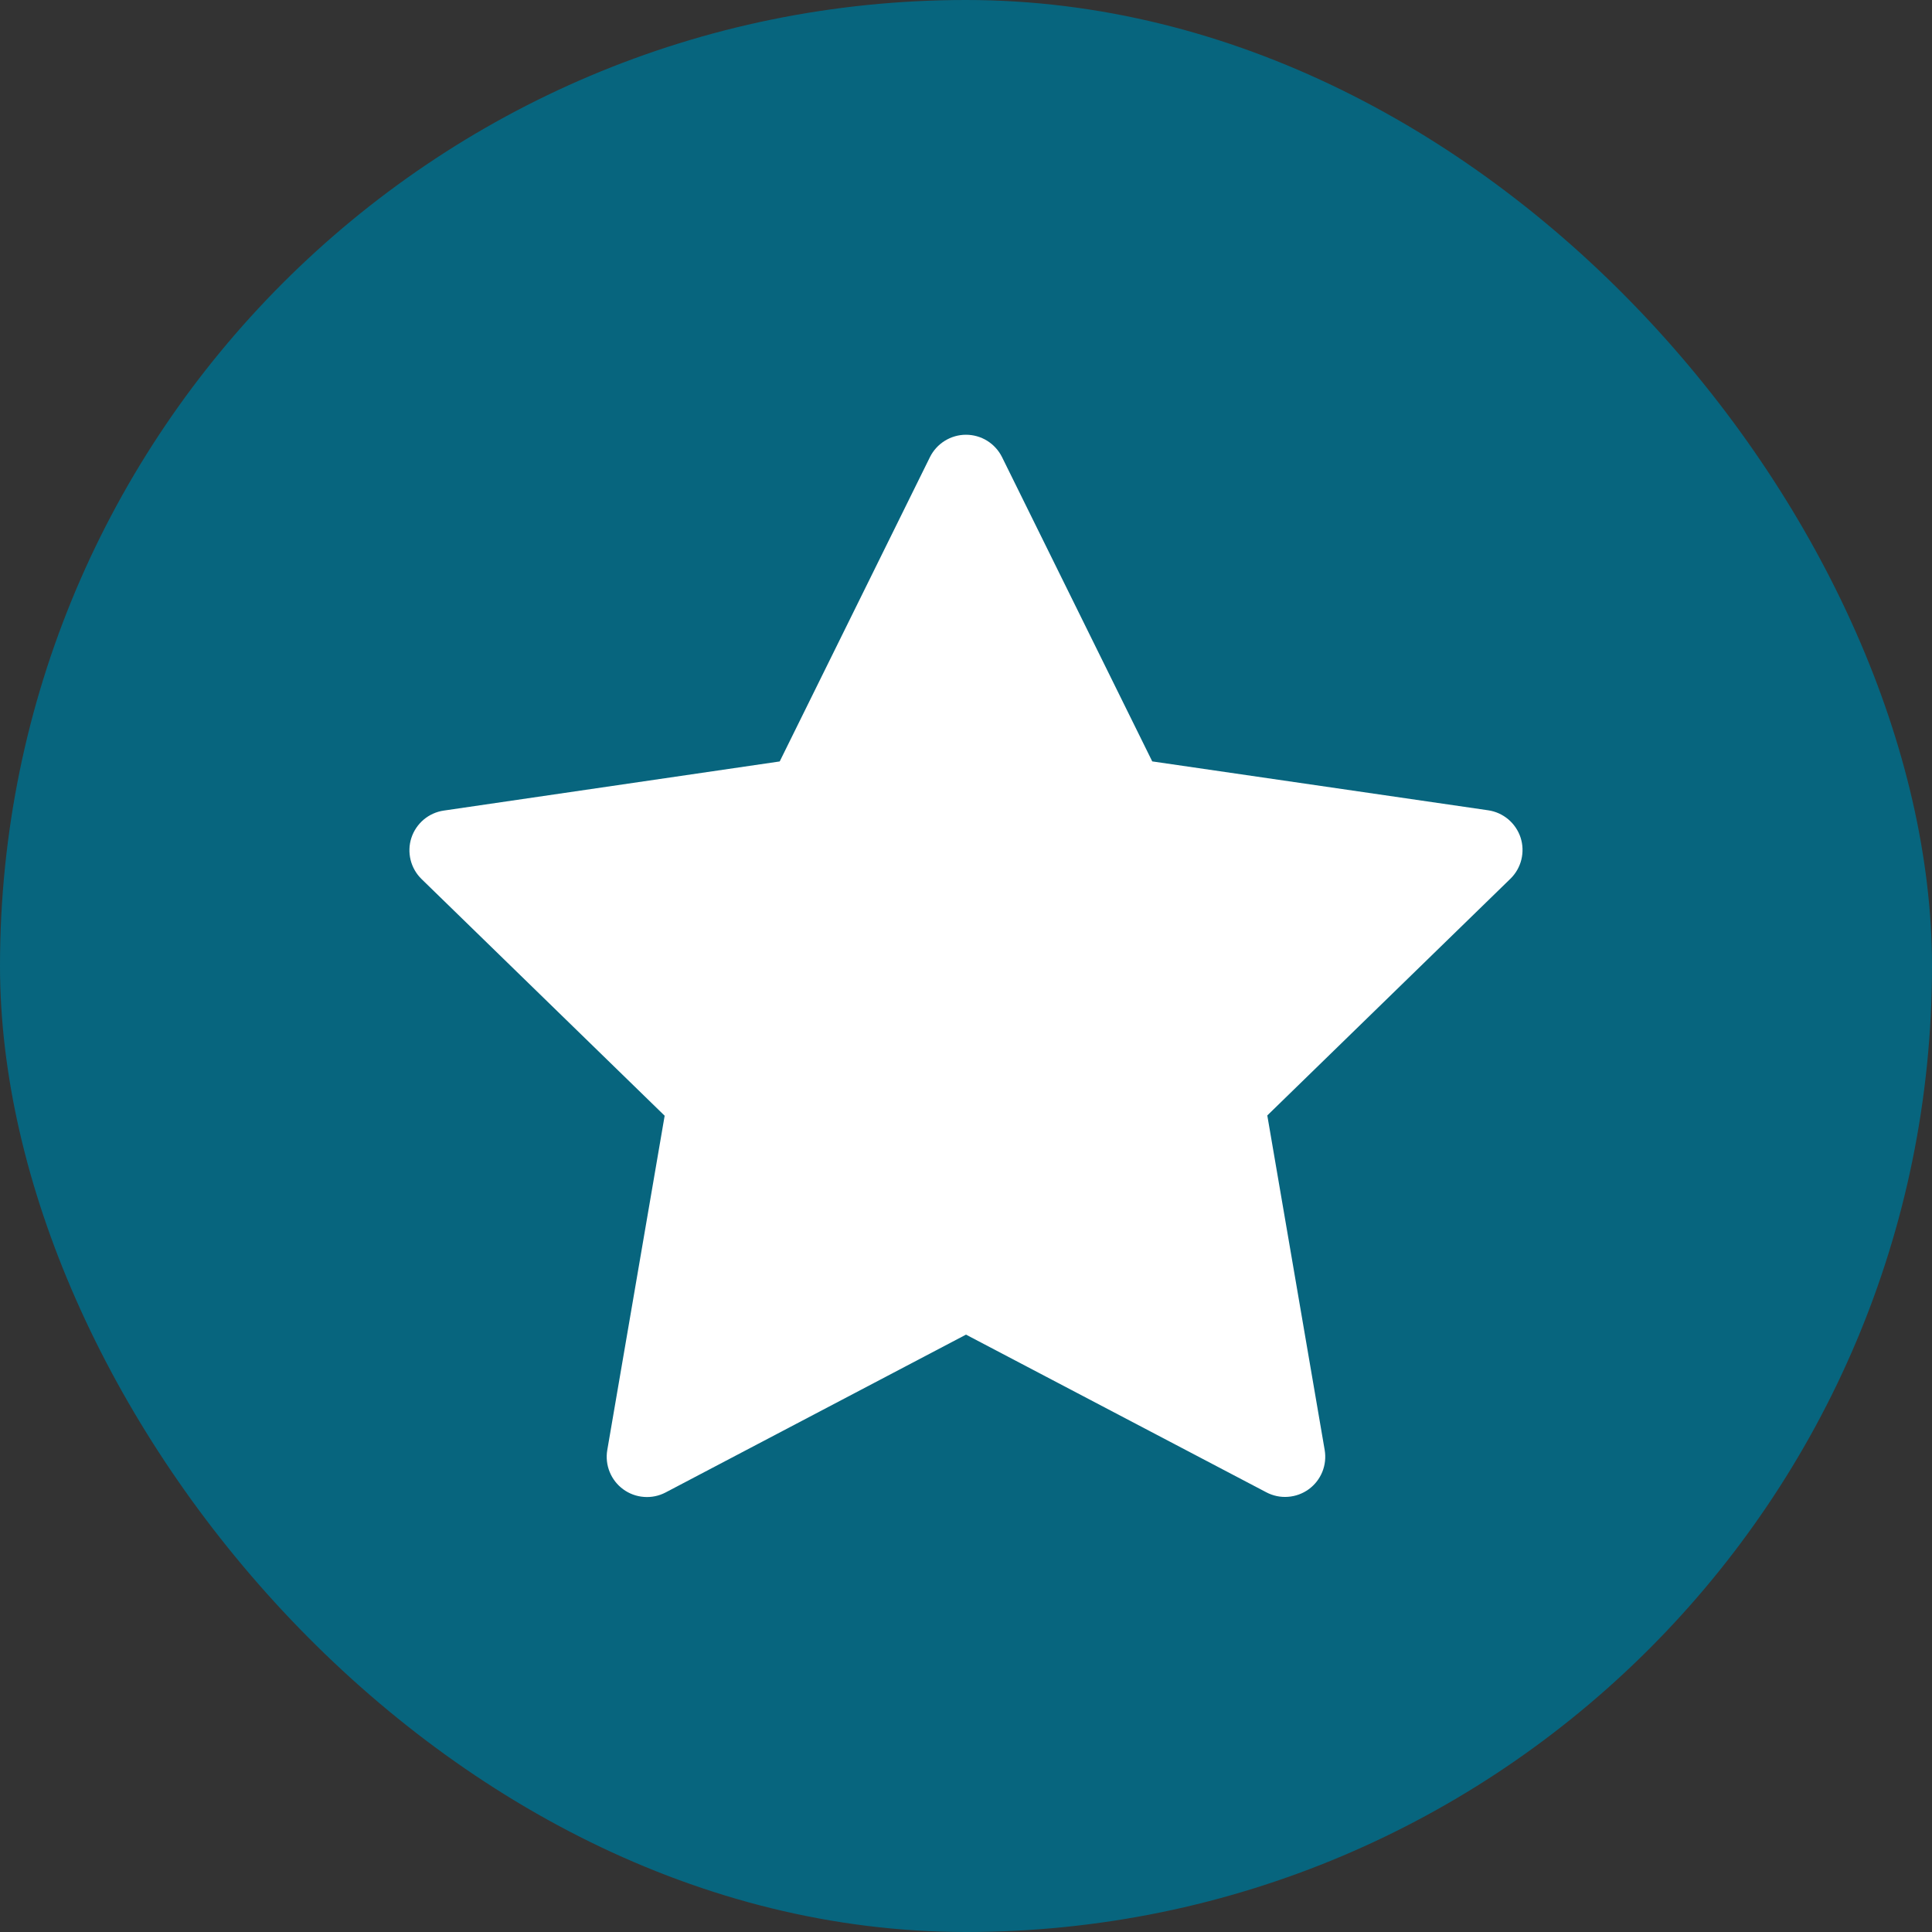 <svg width="40" height="40" viewBox="0 0 40 40" fill="none" xmlns="http://www.w3.org/2000/svg">
<rect x="0" y="0" width="40" height="40" fill="#333333" stroke="none"/>
<rect width="40" height="40" rx="20" fill="#07657E"/>
<path d="M20.746 9.464L23.856 15.764L30.81 16.776C30.964 16.798 31.108 16.863 31.227 16.963C31.345 17.063 31.434 17.194 31.482 17.341C31.53 17.489 31.535 17.647 31.498 17.798C31.461 17.948 31.382 18.086 31.271 18.194L26.238 23.094L27.426 30.02C27.452 30.173 27.435 30.33 27.377 30.474C27.318 30.618 27.221 30.742 27.095 30.834C26.969 30.925 26.821 30.979 26.666 30.99C26.511 31.002 26.356 30.969 26.219 30.897L20 27.632L13.78 30.9C13.642 30.972 13.488 31.004 13.333 30.992C13.178 30.981 13.03 30.927 12.904 30.835C12.779 30.744 12.681 30.619 12.623 30.476C12.564 30.332 12.547 30.175 12.573 30.022L13.761 23.1L8.728 18.2C8.617 18.092 8.538 17.954 8.501 17.804C8.464 17.653 8.469 17.495 8.517 17.348C8.565 17.2 8.654 17.069 8.772 16.969C8.891 16.869 9.035 16.804 9.189 16.782L16.143 15.765L19.253 9.465C19.322 9.326 19.428 9.209 19.56 9.127C19.692 9.045 19.844 9.001 19.999 9.001C20.154 9.001 20.307 9.044 20.439 9.126C20.57 9.208 20.677 9.325 20.746 9.464Z" fill="white"/>
</svg>
